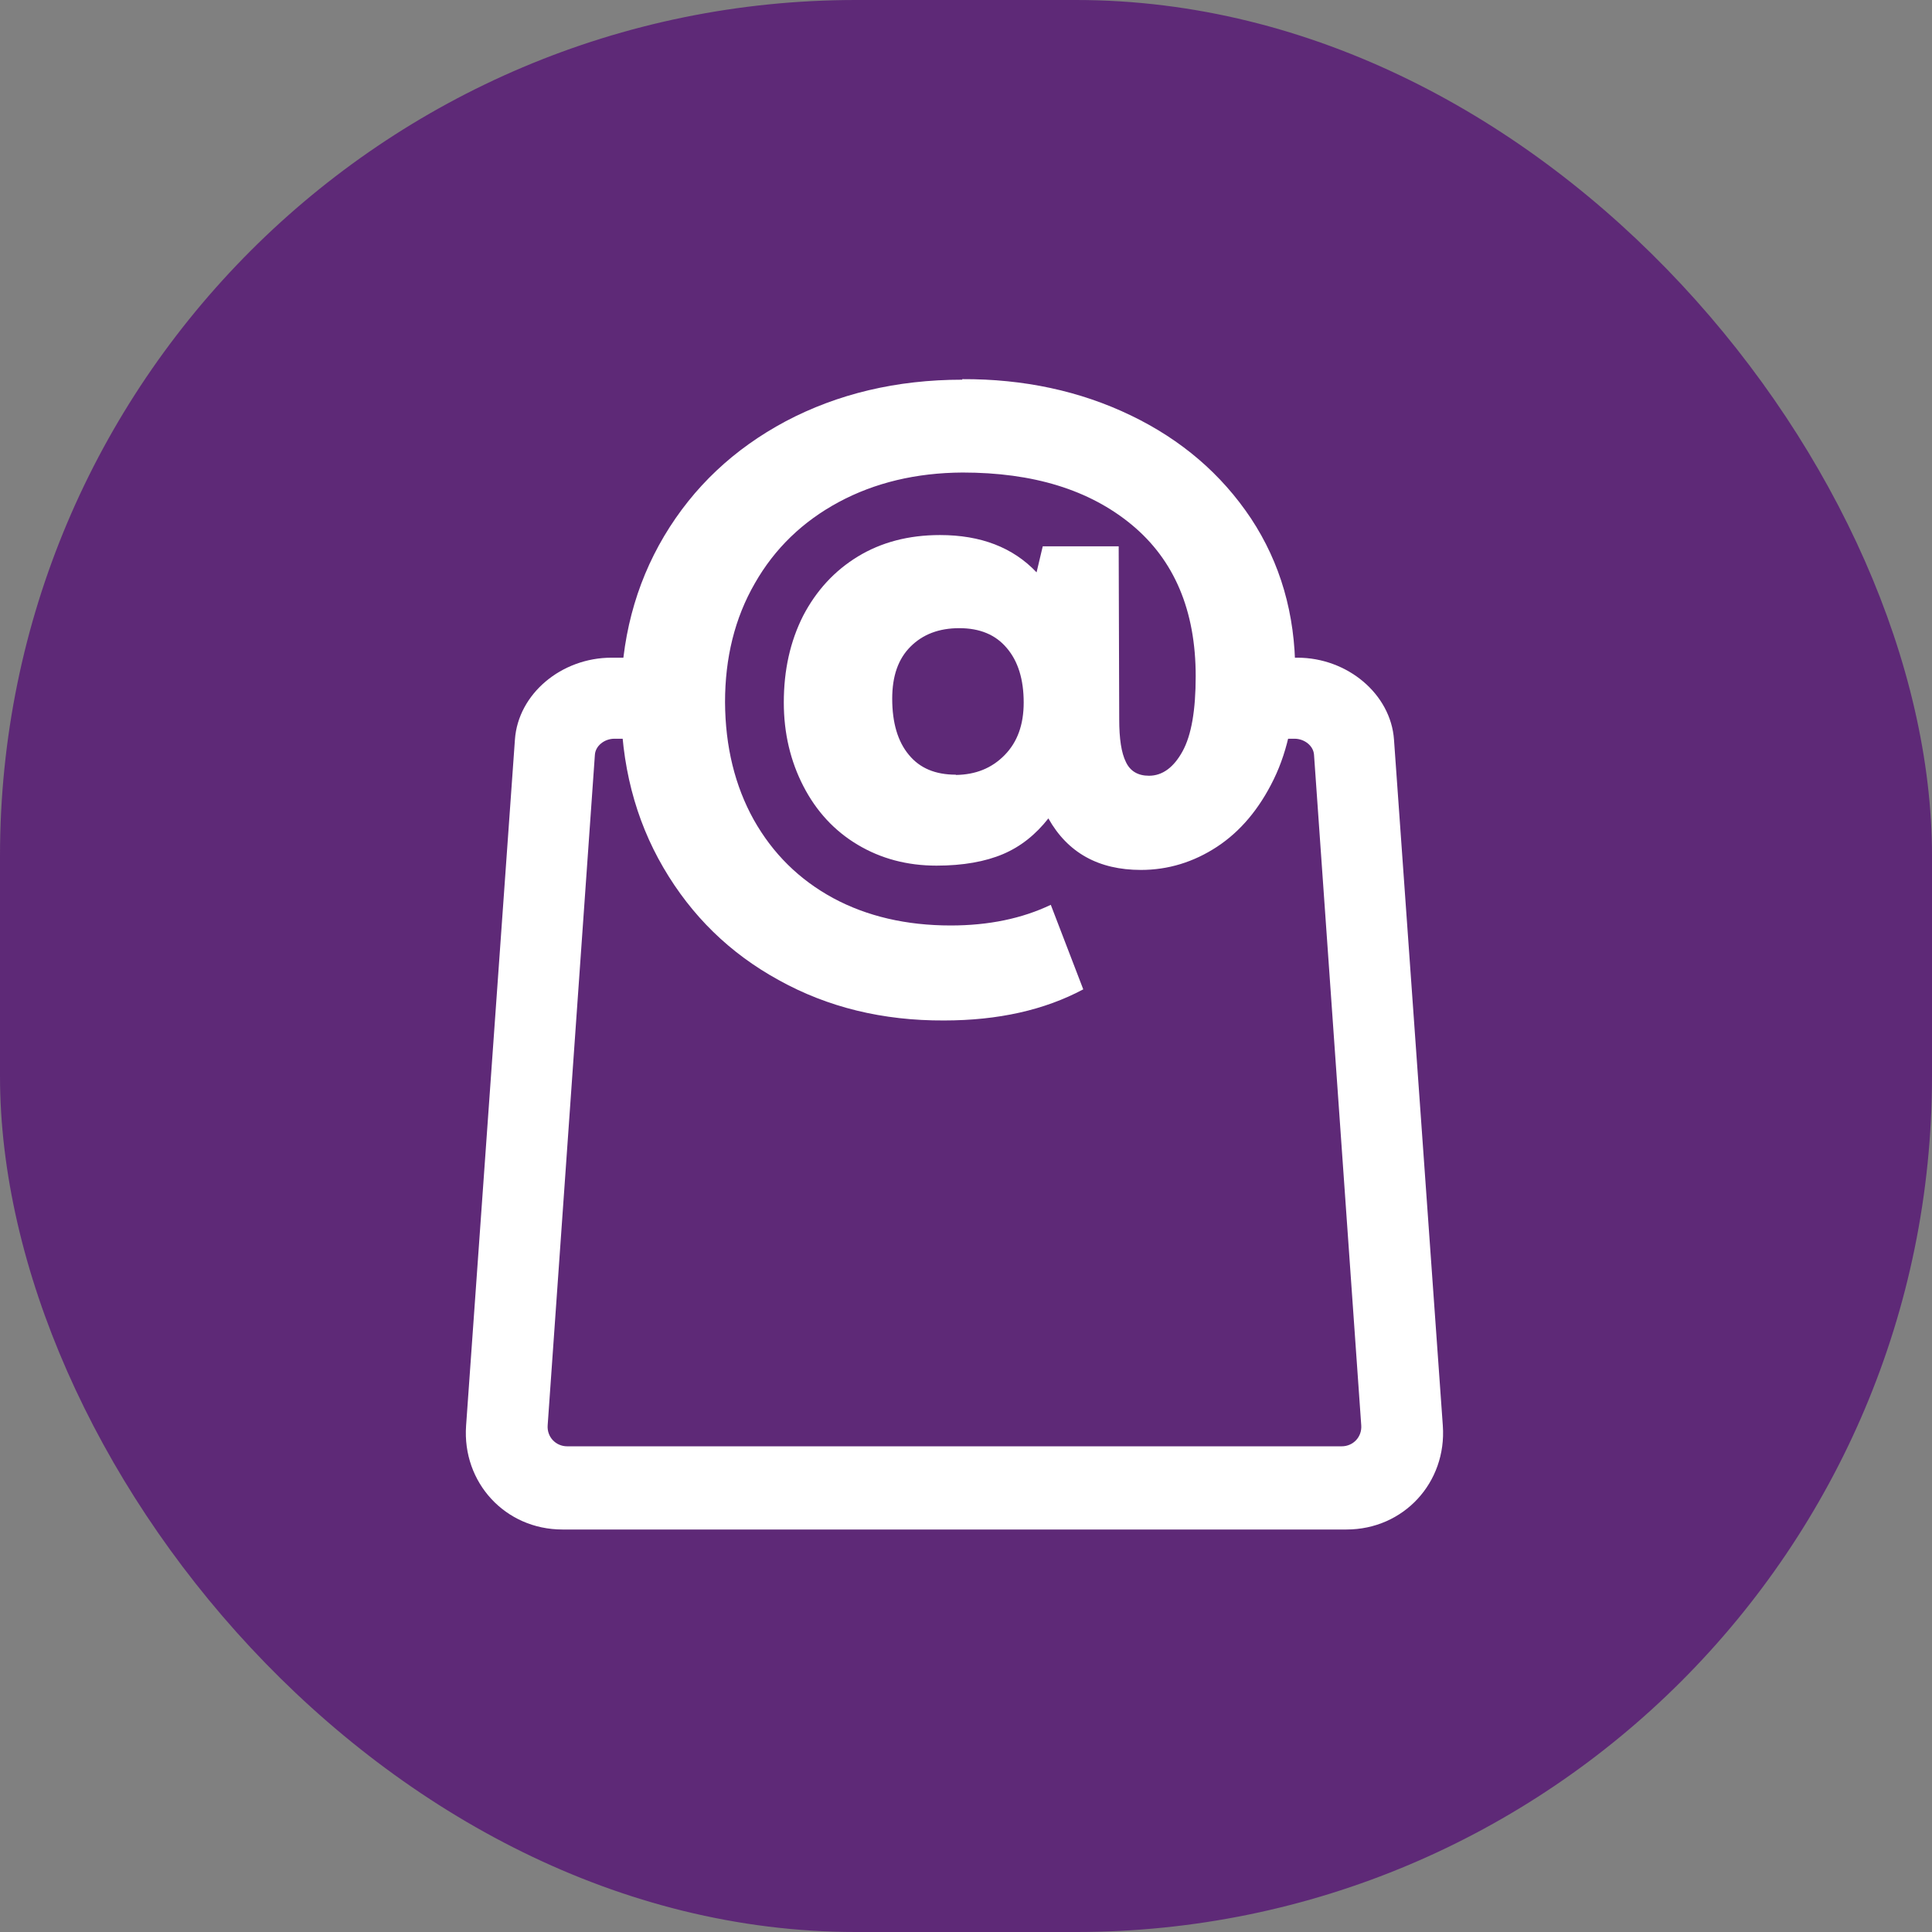 <?xml version="1.0" encoding="UTF-8"?>
<svg id="Layer_1" data-name="Layer 1" xmlns="http://www.w3.org/2000/svg" viewBox="0 0 72 72">
  <rect x="0" y="0" width="72" height="72" fill="#808080" stroke="none"/>
  <defs>
    <style>
      .cls-1 {
        fill: #5e2977;
      }

      .cls-1, .cls-2 {
        stroke-width: 0px;
      }

      .cls-2 {
        fill: #fff;
      }
    </style>
  </defs>
  <rect class="cls-1" width="72" height="72" rx="31.9" ry="31.9"/>
  <path class="cls-2" d="m35.86,14.15c-2.45,0-4.65.53-6.58,1.55-1.93,1.03-3.44,2.45-4.53,4.28-1.08,1.82-1.62,3.88-1.61,6.18,0,2.32.53,4.37,1.58,6.17,1.05,1.8,2.48,3.2,4.31,4.2,1.82,1.01,3.87,1.51,6.15,1.5,2.02,0,3.75-.39,5.19-1.16l-1.21-3.15c-1.07.51-2.31.77-3.73.77-1.65,0-3.12-.34-4.38-1.02-1.27-.69-2.25-1.66-2.96-2.92-.7-1.26-1.06-2.72-1.07-4.38,0-1.65.36-3.13,1.11-4.43.74-1.3,1.79-2.31,3.13-3.03,1.34-.72,2.88-1.09,4.61-1.1,2.63,0,4.73.64,6.31,1.95,1.58,1.31,2.38,3.19,2.38,5.64,0,1.27-.16,2.2-.49,2.8-.33.6-.75.91-1.25.91-.41,0-.7-.17-.86-.51-.17-.34-.25-.87-.25-1.59l-.02-6.45h-2.83s-.23.97-.23.97c-.88-.93-2.08-1.39-3.6-1.39-1.17,0-2.19.27-3.06.8s-1.55,1.27-2.04,2.21c-.48.95-.72,2.02-.72,3.23,0,1.15.25,2.19.73,3.12.48.93,1.15,1.66,2.02,2.18.87.52,1.85.78,2.94.78.99,0,1.82-.15,2.48-.43.66-.28,1.22-.73,1.69-1.33.72,1.28,1.87,1.92,3.45,1.92,1.01,0,1.96-.29,2.83-.86.87-.57,1.58-1.41,2.12-2.52.54-1.11.81-2.45.8-4,0-2.16-.56-4.07-1.65-5.72-1.1-1.65-2.59-2.93-4.48-3.84-1.89-.91-3.99-1.36-6.28-1.35h0Zm-.24,14.72c-.76,0-1.34-.24-1.75-.74-.41-.49-.62-1.19-.62-2.09,0-.84.22-1.48.68-1.94.46-.46,1.06-.69,1.82-.69.76,0,1.35.24,1.77.74.42.49.63,1.17.63,2.03,0,.82-.23,1.47-.71,1.96-.48.49-1.08.73-1.82.74h0Z"/>
  <path class="cls-2" d="m25.17,24.51h-2.38c-1.87,0-3.48,1.35-3.6,3.05l-1.82,25.57c-.15,2.12,1.46,3.87,3.59,3.87h29.22c2.13,0,3.74-1.75,3.59-3.87l-1.82-25.57c-.12-1.69-1.73-3.05-3.6-3.05h-.41l-.49,3.02h.79c.38,0,.71.27.73.6l1.76,24.99c.03.43-.3.78-.73.78h-28.86c-.43,0-.76-.35-.73-.78l1.76-24.99c.02-.33.35-.6.73-.6h2.16l.1-3.02Z"/>
</svg>